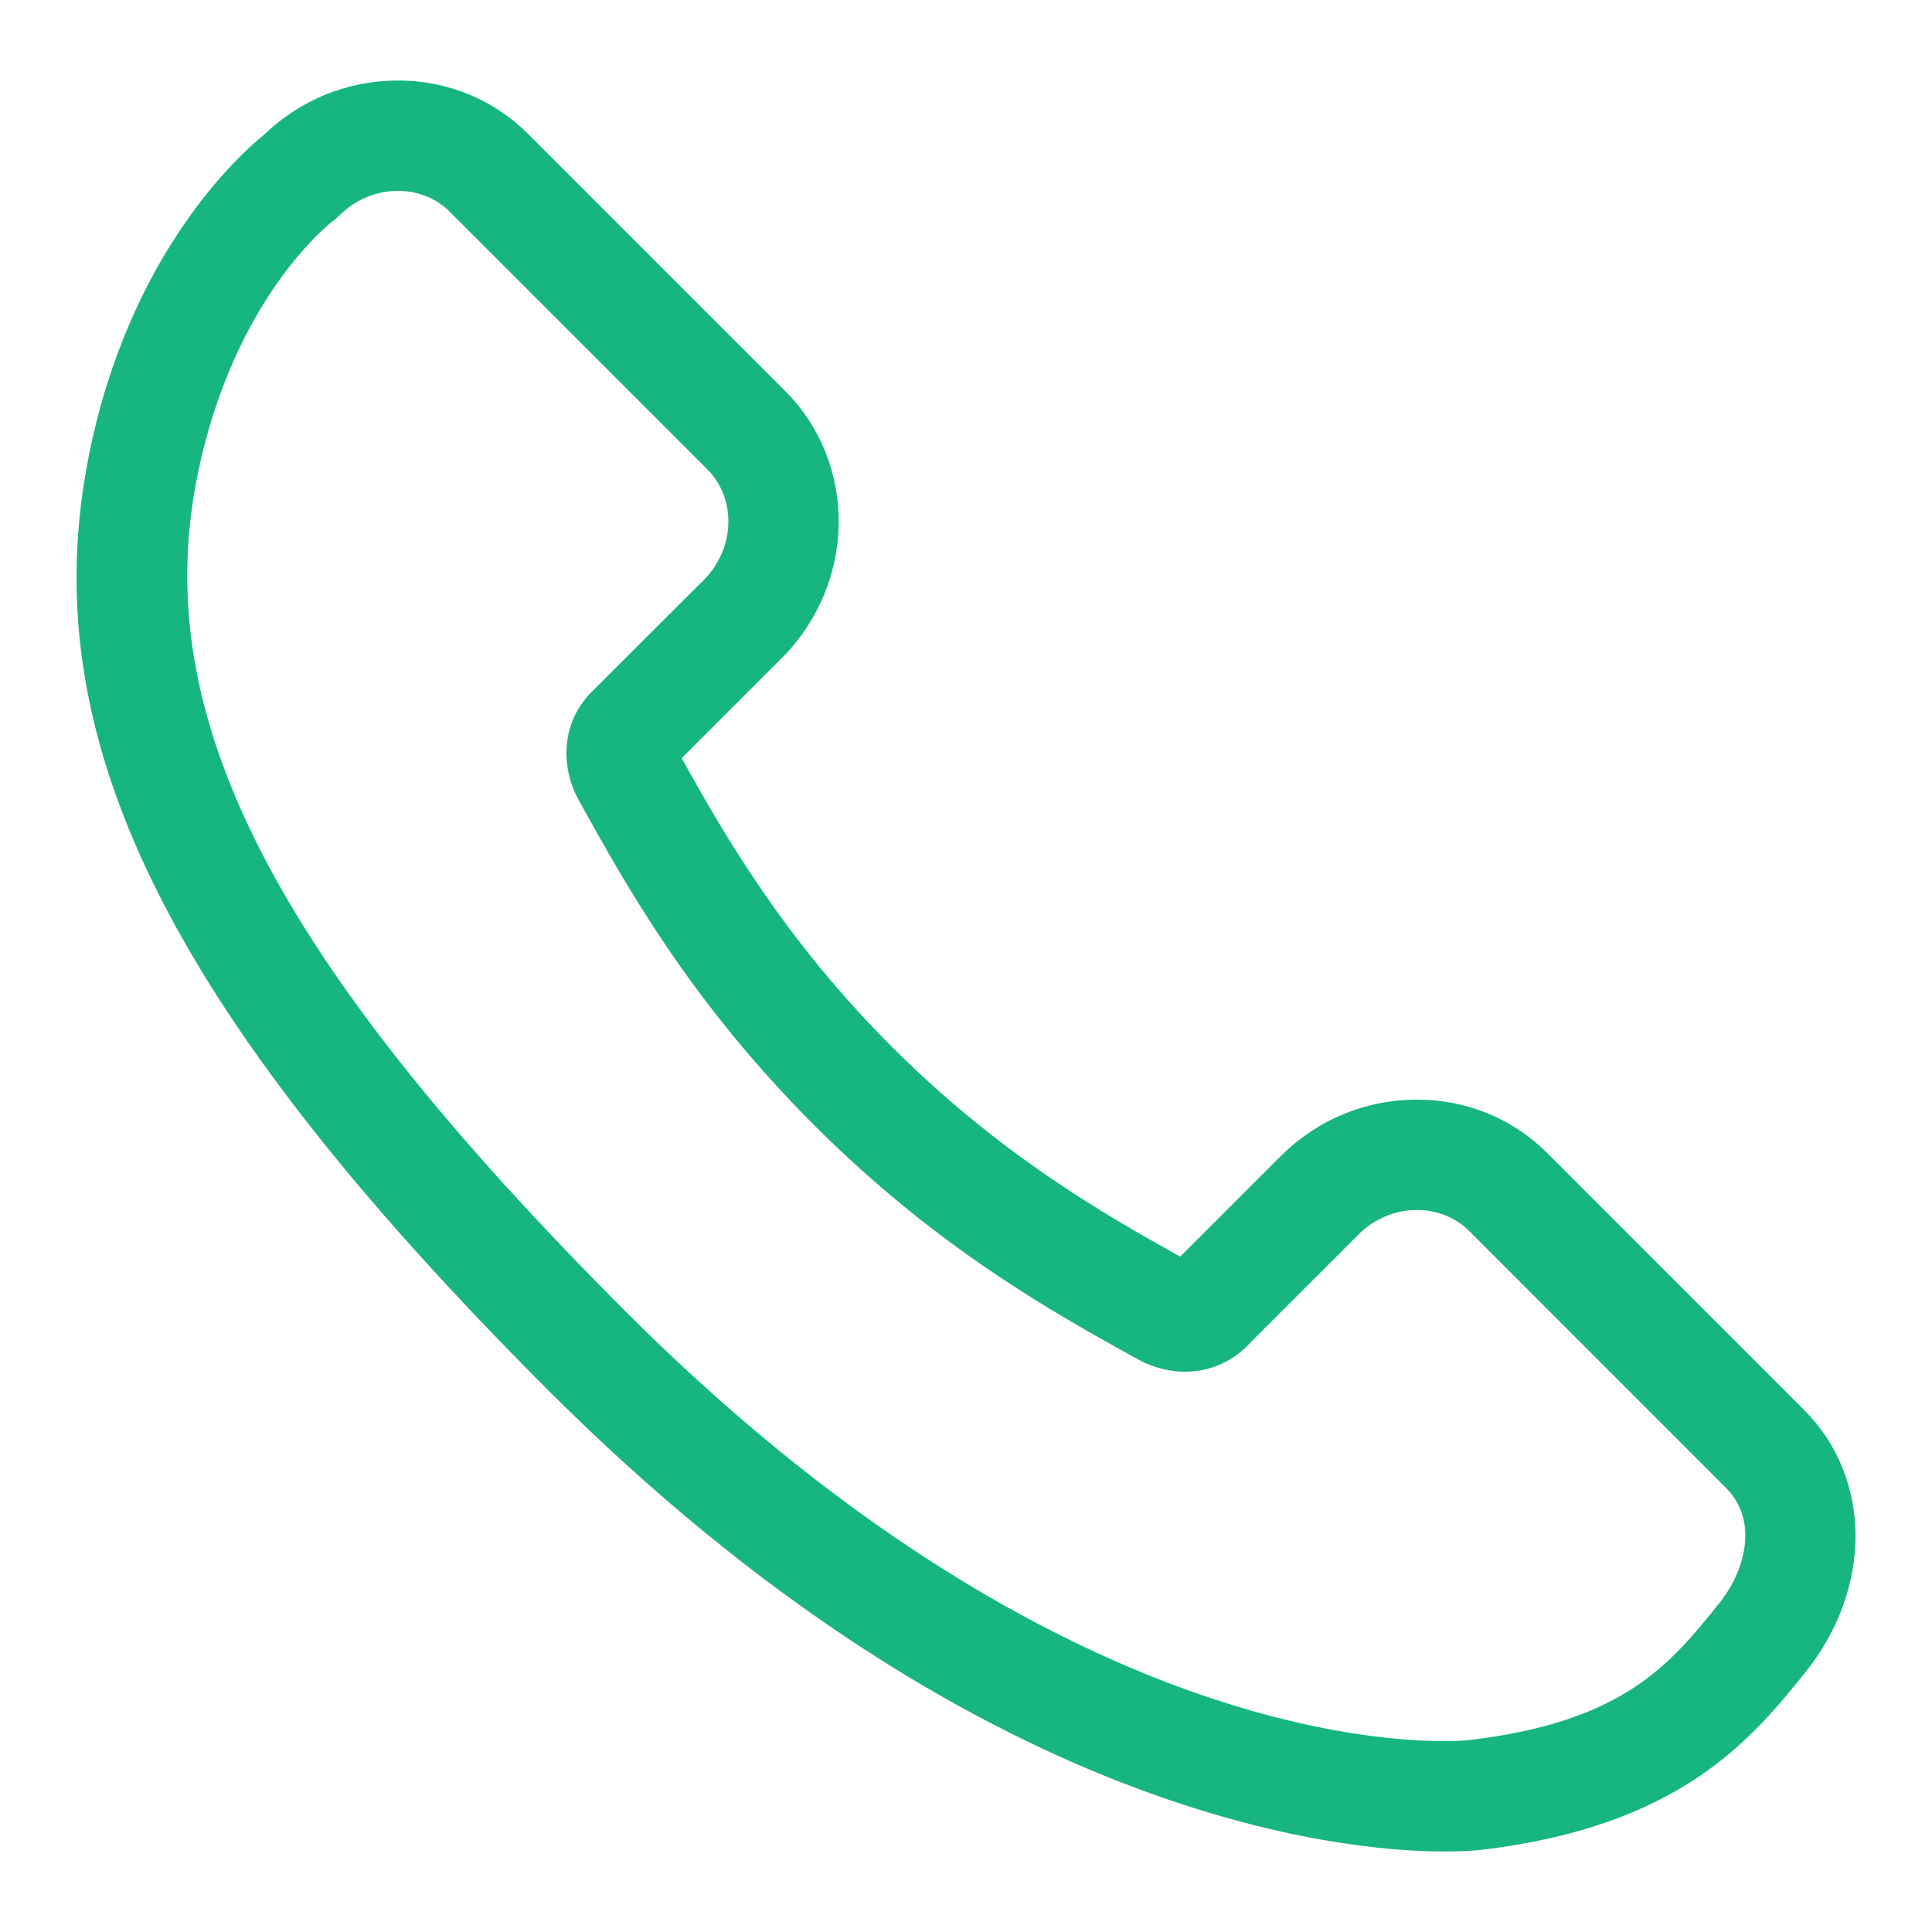 <svg width="24" height="24" viewBox="0 0 24 24" fill="none" xmlns="http://www.w3.org/2000/svg">

<g id="&#208;&#159;&#208;&#176;&#208;&#189;&#208;&#181;&#208;&#187;&#209;&#140;" clip-path="url(#clip0_18_518)">


<g id="Group 6533">

<g id="Frame 6293">
<g id="Frame">
<g id="Group">
<path id="Vector" d="M22.413 17.517L19.219 14.322C18.791 13.895 18.216 13.66 17.602 13.66C16.963 13.66 16.36 13.911 15.904 14.367L14.661 15.61C13.695 15.073 12.411 14.335 11.078 13.002C9.746 11.67 9.007 10.389 8.468 9.418L9.712 8.174C10.637 7.247 10.656 5.76 9.755 4.859L6.561 1.665C6.133 1.236 5.559 1 4.944 1C4.319 1 3.728 1.24 3.275 1.678C3.001 1.899 1.624 3.114 1.112 5.62C0.393 9.127 2.043 12.501 6.807 17.267C12.129 22.587 16.672 23 17.937 23C18.201 23 18.36 22.984 18.402 22.979C20.884 22.688 21.772 21.586 22.421 20.781C23.262 19.738 23.259 18.366 22.413 17.517ZM21.354 19.92C20.744 20.677 20.168 21.391 18.242 21.617C18.242 21.617 18.136 21.629 17.937 21.629C16.805 21.629 12.726 21.244 7.777 16.297C3.384 11.902 1.842 8.888 2.455 5.895C2.902 3.709 4.09 2.78 4.136 2.745L4.177 2.715L4.213 2.679C4.412 2.48 4.671 2.371 4.944 2.371C5.192 2.371 5.422 2.464 5.591 2.634L8.785 5.828C9.152 6.196 9.133 6.813 8.742 7.205L7.334 8.611L7.311 8.636C6.945 9.04 6.988 9.586 7.19 9.941C7.773 10.993 8.571 12.434 10.108 13.971C11.639 15.503 13.078 16.3 14.127 16.882C14.232 16.941 14.449 17.04 14.72 17.04C15.041 17.04 15.335 16.905 15.553 16.657L16.874 15.337C17.071 15.139 17.33 15.031 17.602 15.031C17.851 15.031 18.082 15.124 18.251 15.292L21.443 18.485C21.848 18.892 21.681 19.515 21.354 19.92Z" fill="#17B580"/>
</g>
</g>
</g>
</g>
</g>
<defs>

<clipPath id="clip0_18_518">
<rect width="360" height="680" fill="white" transform="translate(-243 -639)"/>
</clipPath>
</defs>
</svg>
